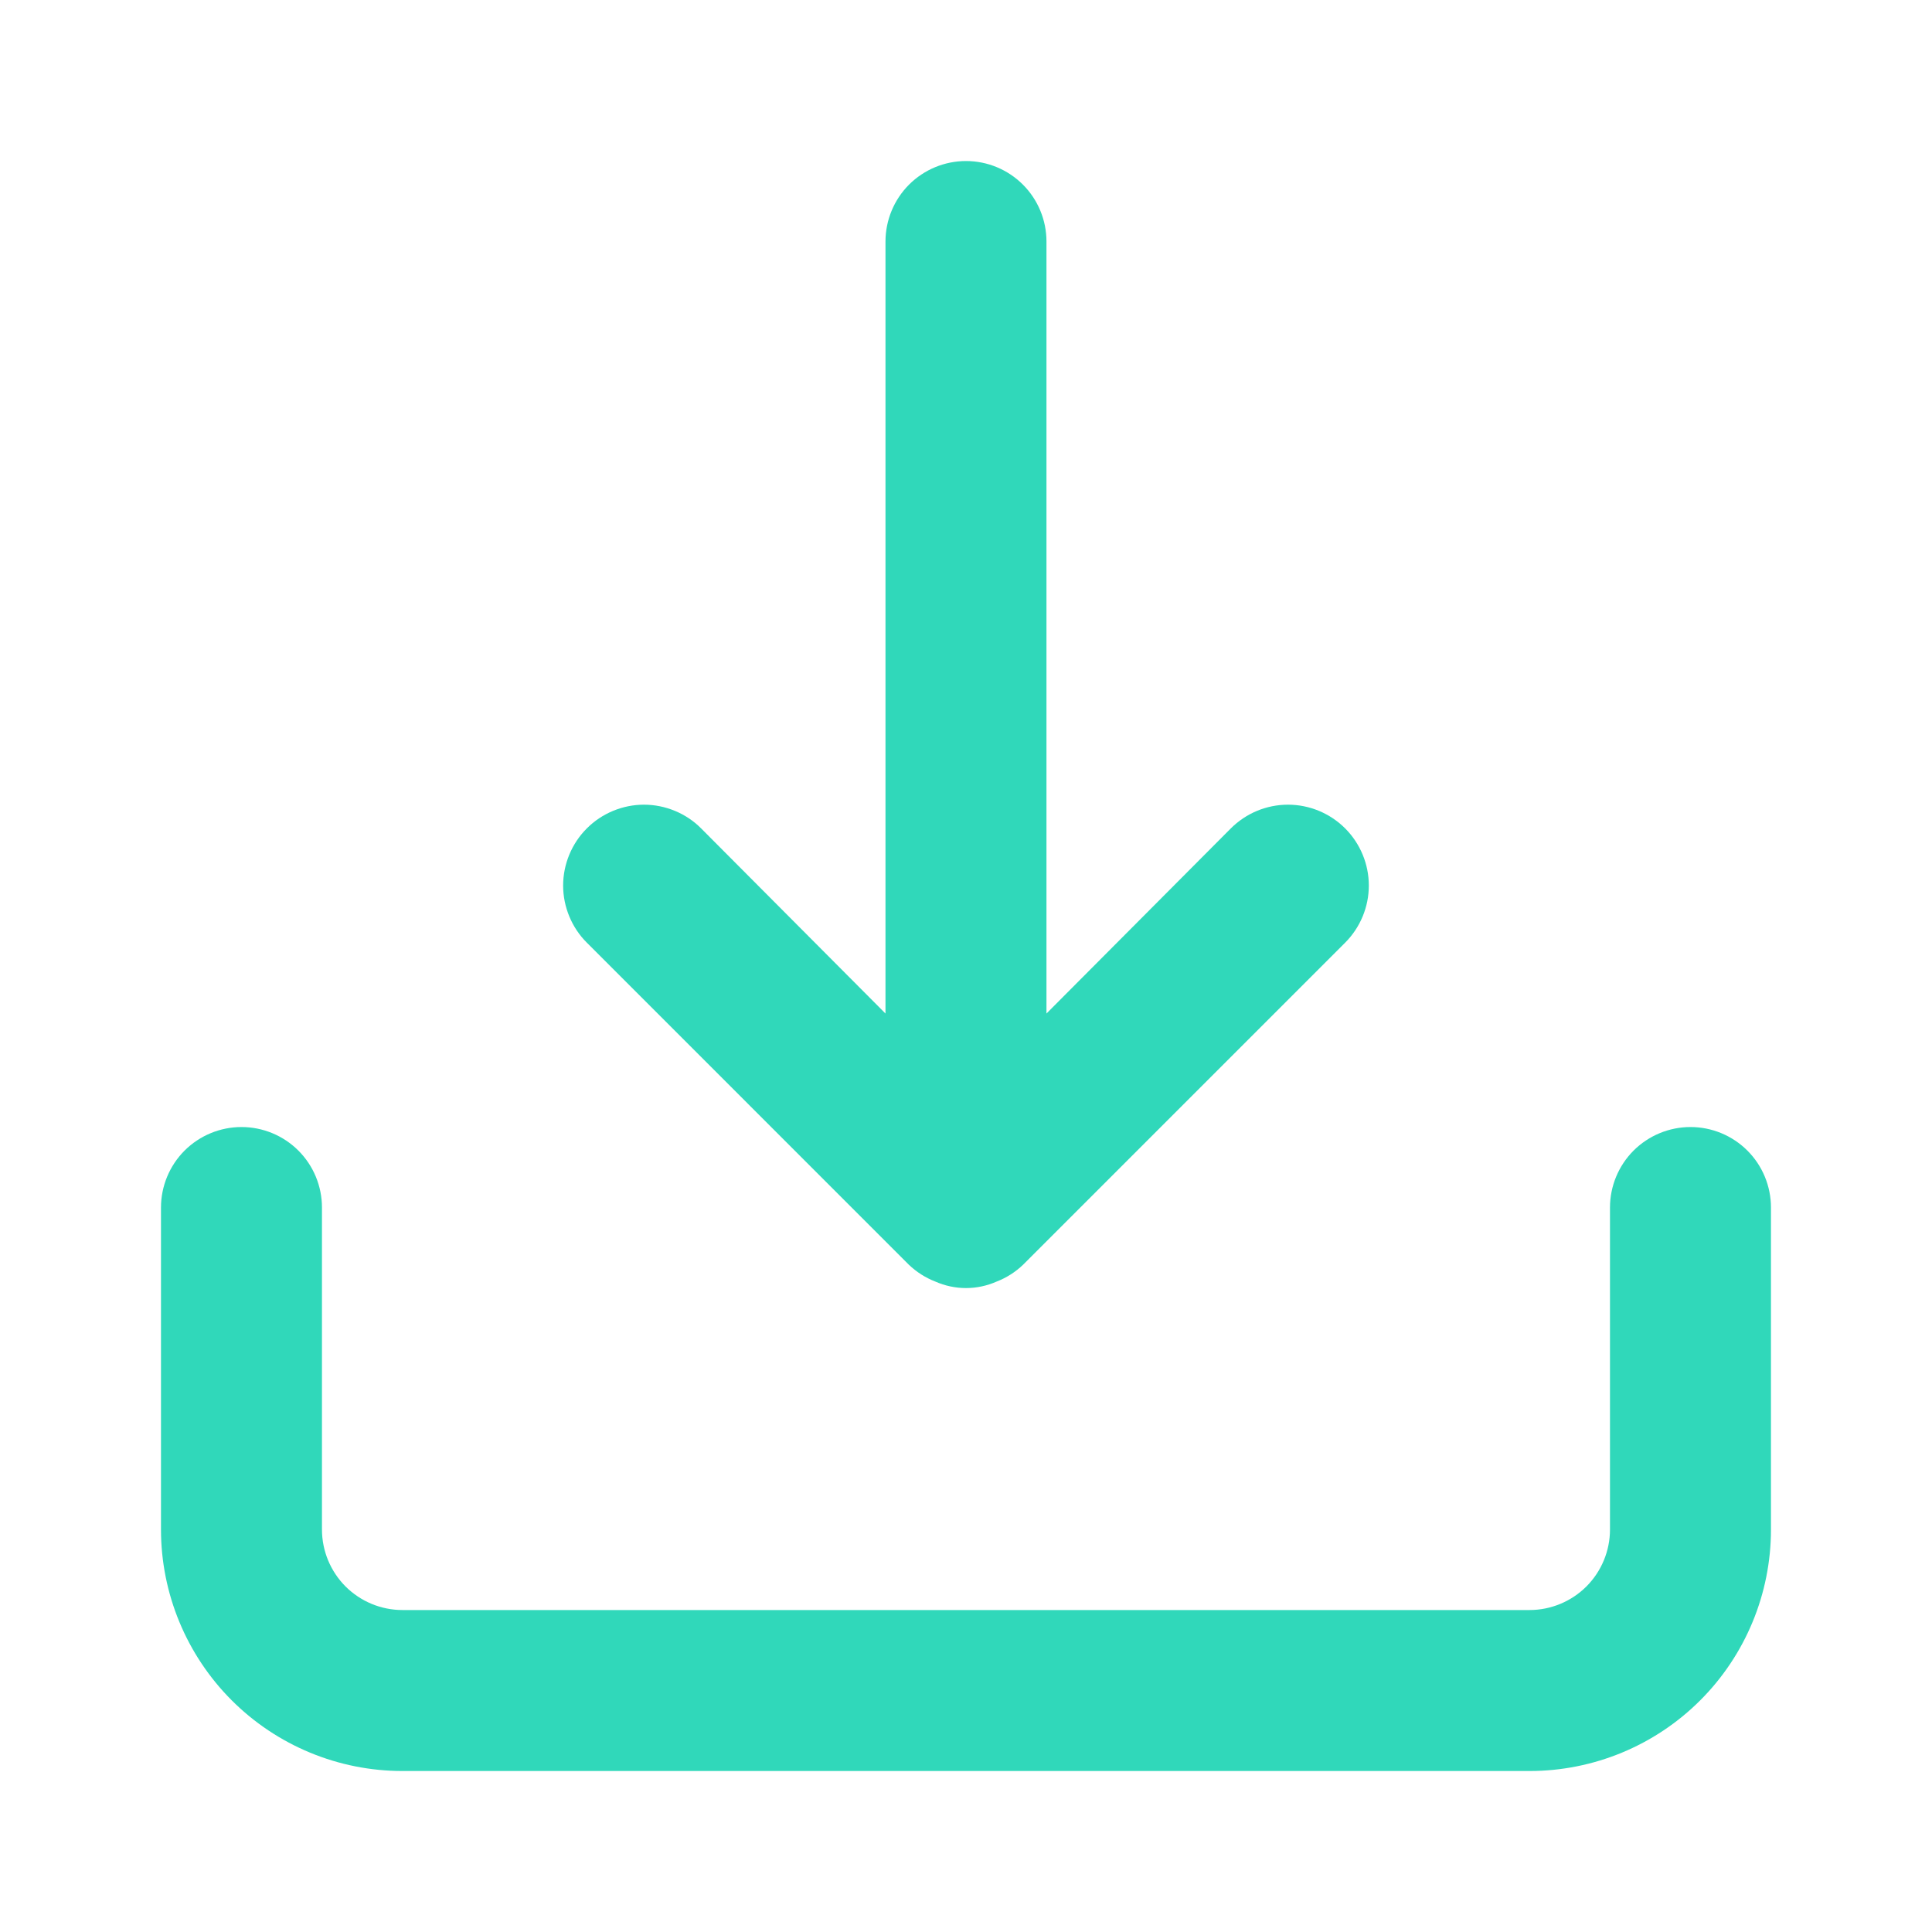 <svg width="40" height="40" viewBox="0 0 40 40" fill="none" xmlns="http://www.w3.org/2000/svg">
<g id="download">
<path id="Vector" d="M35 23.334C34.558 23.334 34.134 23.51 33.821 23.822C33.509 24.135 33.333 24.559 33.333 25.001V31.667C33.333 32.109 33.157 32.533 32.845 32.846C32.532 33.158 32.108 33.334 31.666 33.334H8.333C7.891 33.334 7.467 33.158 7.154 32.846C6.842 32.533 6.666 32.109 6.666 31.667V25.001C6.666 24.559 6.491 24.135 6.178 23.822C5.866 23.51 5.442 23.334 5 23.334C4.558 23.334 4.134 23.51 3.821 23.822C3.509 24.135 3.333 24.559 3.333 25.001V31.667C3.333 32.993 3.86 34.265 4.797 35.203C5.735 36.141 7.007 36.667 8.333 36.667H31.666C32.992 36.667 34.264 36.141 35.202 35.203C36.14 34.265 36.666 32.993 36.666 31.667V25.001C36.666 24.559 36.491 24.135 36.178 23.822C35.866 23.51 35.442 23.334 35 23.334ZM18.816 26.184C18.975 26.336 19.162 26.455 19.366 26.534C19.566 26.622 19.782 26.668 20 26.668C20.218 26.668 20.433 26.622 20.633 26.534C20.838 26.455 21.024 26.336 21.183 26.184L27.85 19.517C28.163 19.203 28.34 18.778 28.34 18.334C28.34 17.89 28.163 17.465 27.85 17.151C27.536 16.837 27.11 16.66 26.666 16.66C26.223 16.66 25.797 16.837 25.483 17.151L21.666 20.984V5.001C21.666 4.559 21.491 4.135 21.178 3.822C20.866 3.51 20.442 3.334 20 3.334C19.558 3.334 19.134 3.51 18.821 3.822C18.509 4.135 18.333 4.559 18.333 5.001V20.984L14.516 17.151C14.361 16.995 14.177 16.872 13.973 16.788C13.77 16.704 13.553 16.66 13.333 16.66C13.113 16.66 12.896 16.704 12.693 16.788C12.49 16.872 12.305 16.995 12.15 17.151C11.994 17.306 11.871 17.491 11.787 17.694C11.703 17.897 11.659 18.114 11.659 18.334C11.659 18.554 11.703 18.771 11.787 18.974C11.871 19.177 11.994 19.362 12.15 19.517L18.816 26.184Z" fill="#30D8BA"/>
</g>
</svg>
